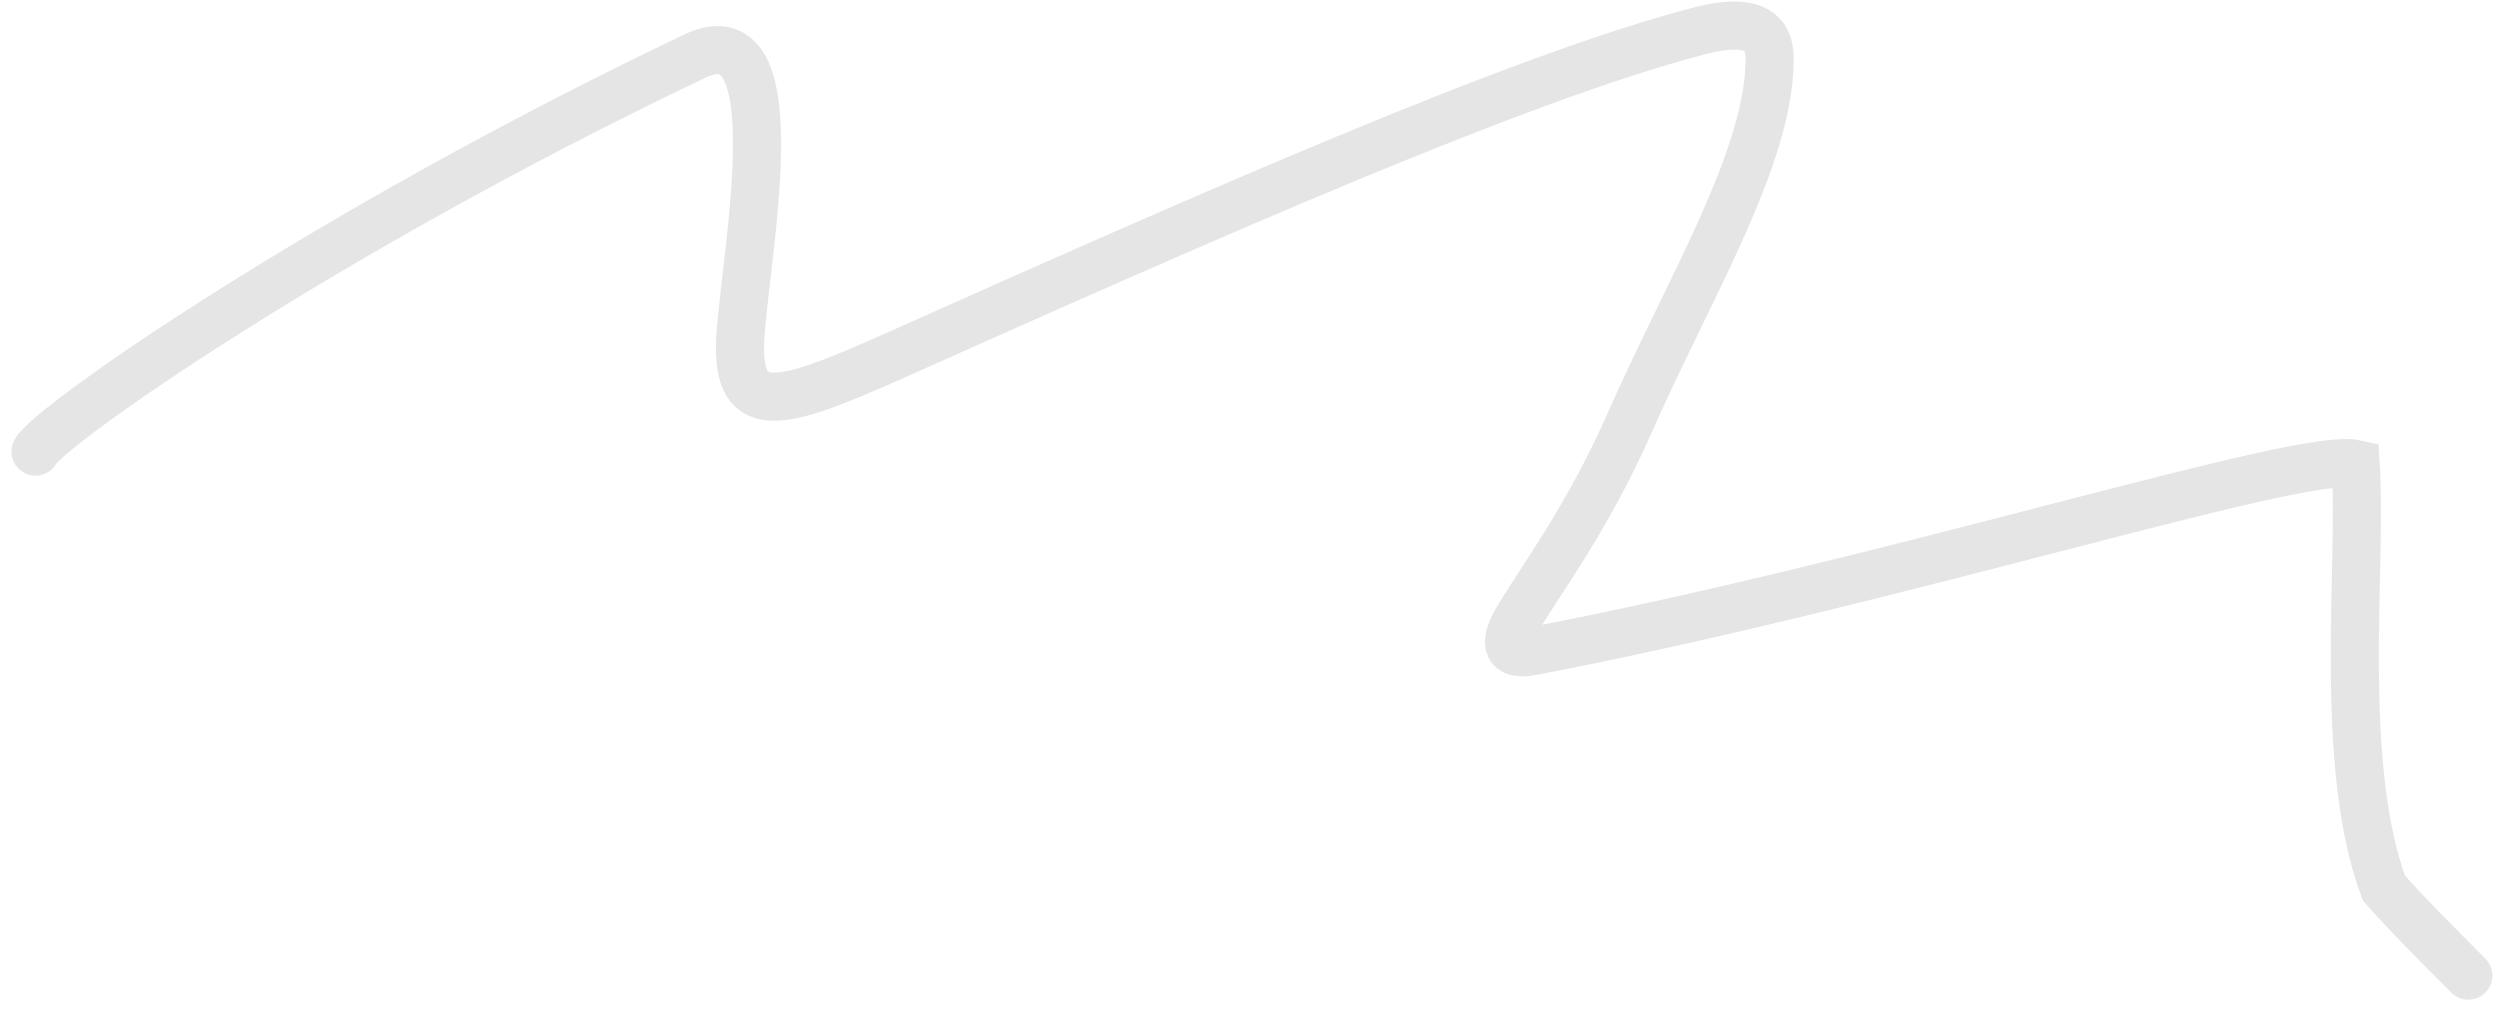 <svg width="198" height="80" viewBox="0 0 198 80" fill="none" xmlns="http://www.w3.org/2000/svg">
<path opacity="0.11" d="M2.811 35.766C3.789 33.809 25.325 18.617 54.99 4.462C62.782 0.745 59.221 19.166 58.666 26.235C58.11 33.305 61.534 32.327 70.879 28.155C95.602 17.117 120.301 6.152 134.626 2.439C139.555 1.162 140.147 3.129 140.155 4.618C140.194 12.417 133.744 22.871 129.061 33.505C125.706 41.123 121.887 46.126 120.16 49.083C119.32 50.522 118.923 52.04 121.361 51.573C150.237 46.044 182.122 35.766 186.569 36.744C187.102 44.629 185.116 60.37 188.799 70.322C190.526 72.301 192.972 74.746 195.491 77.266" stroke="#151515" stroke-width="3.812" stroke-linecap="round"/>
</svg>
